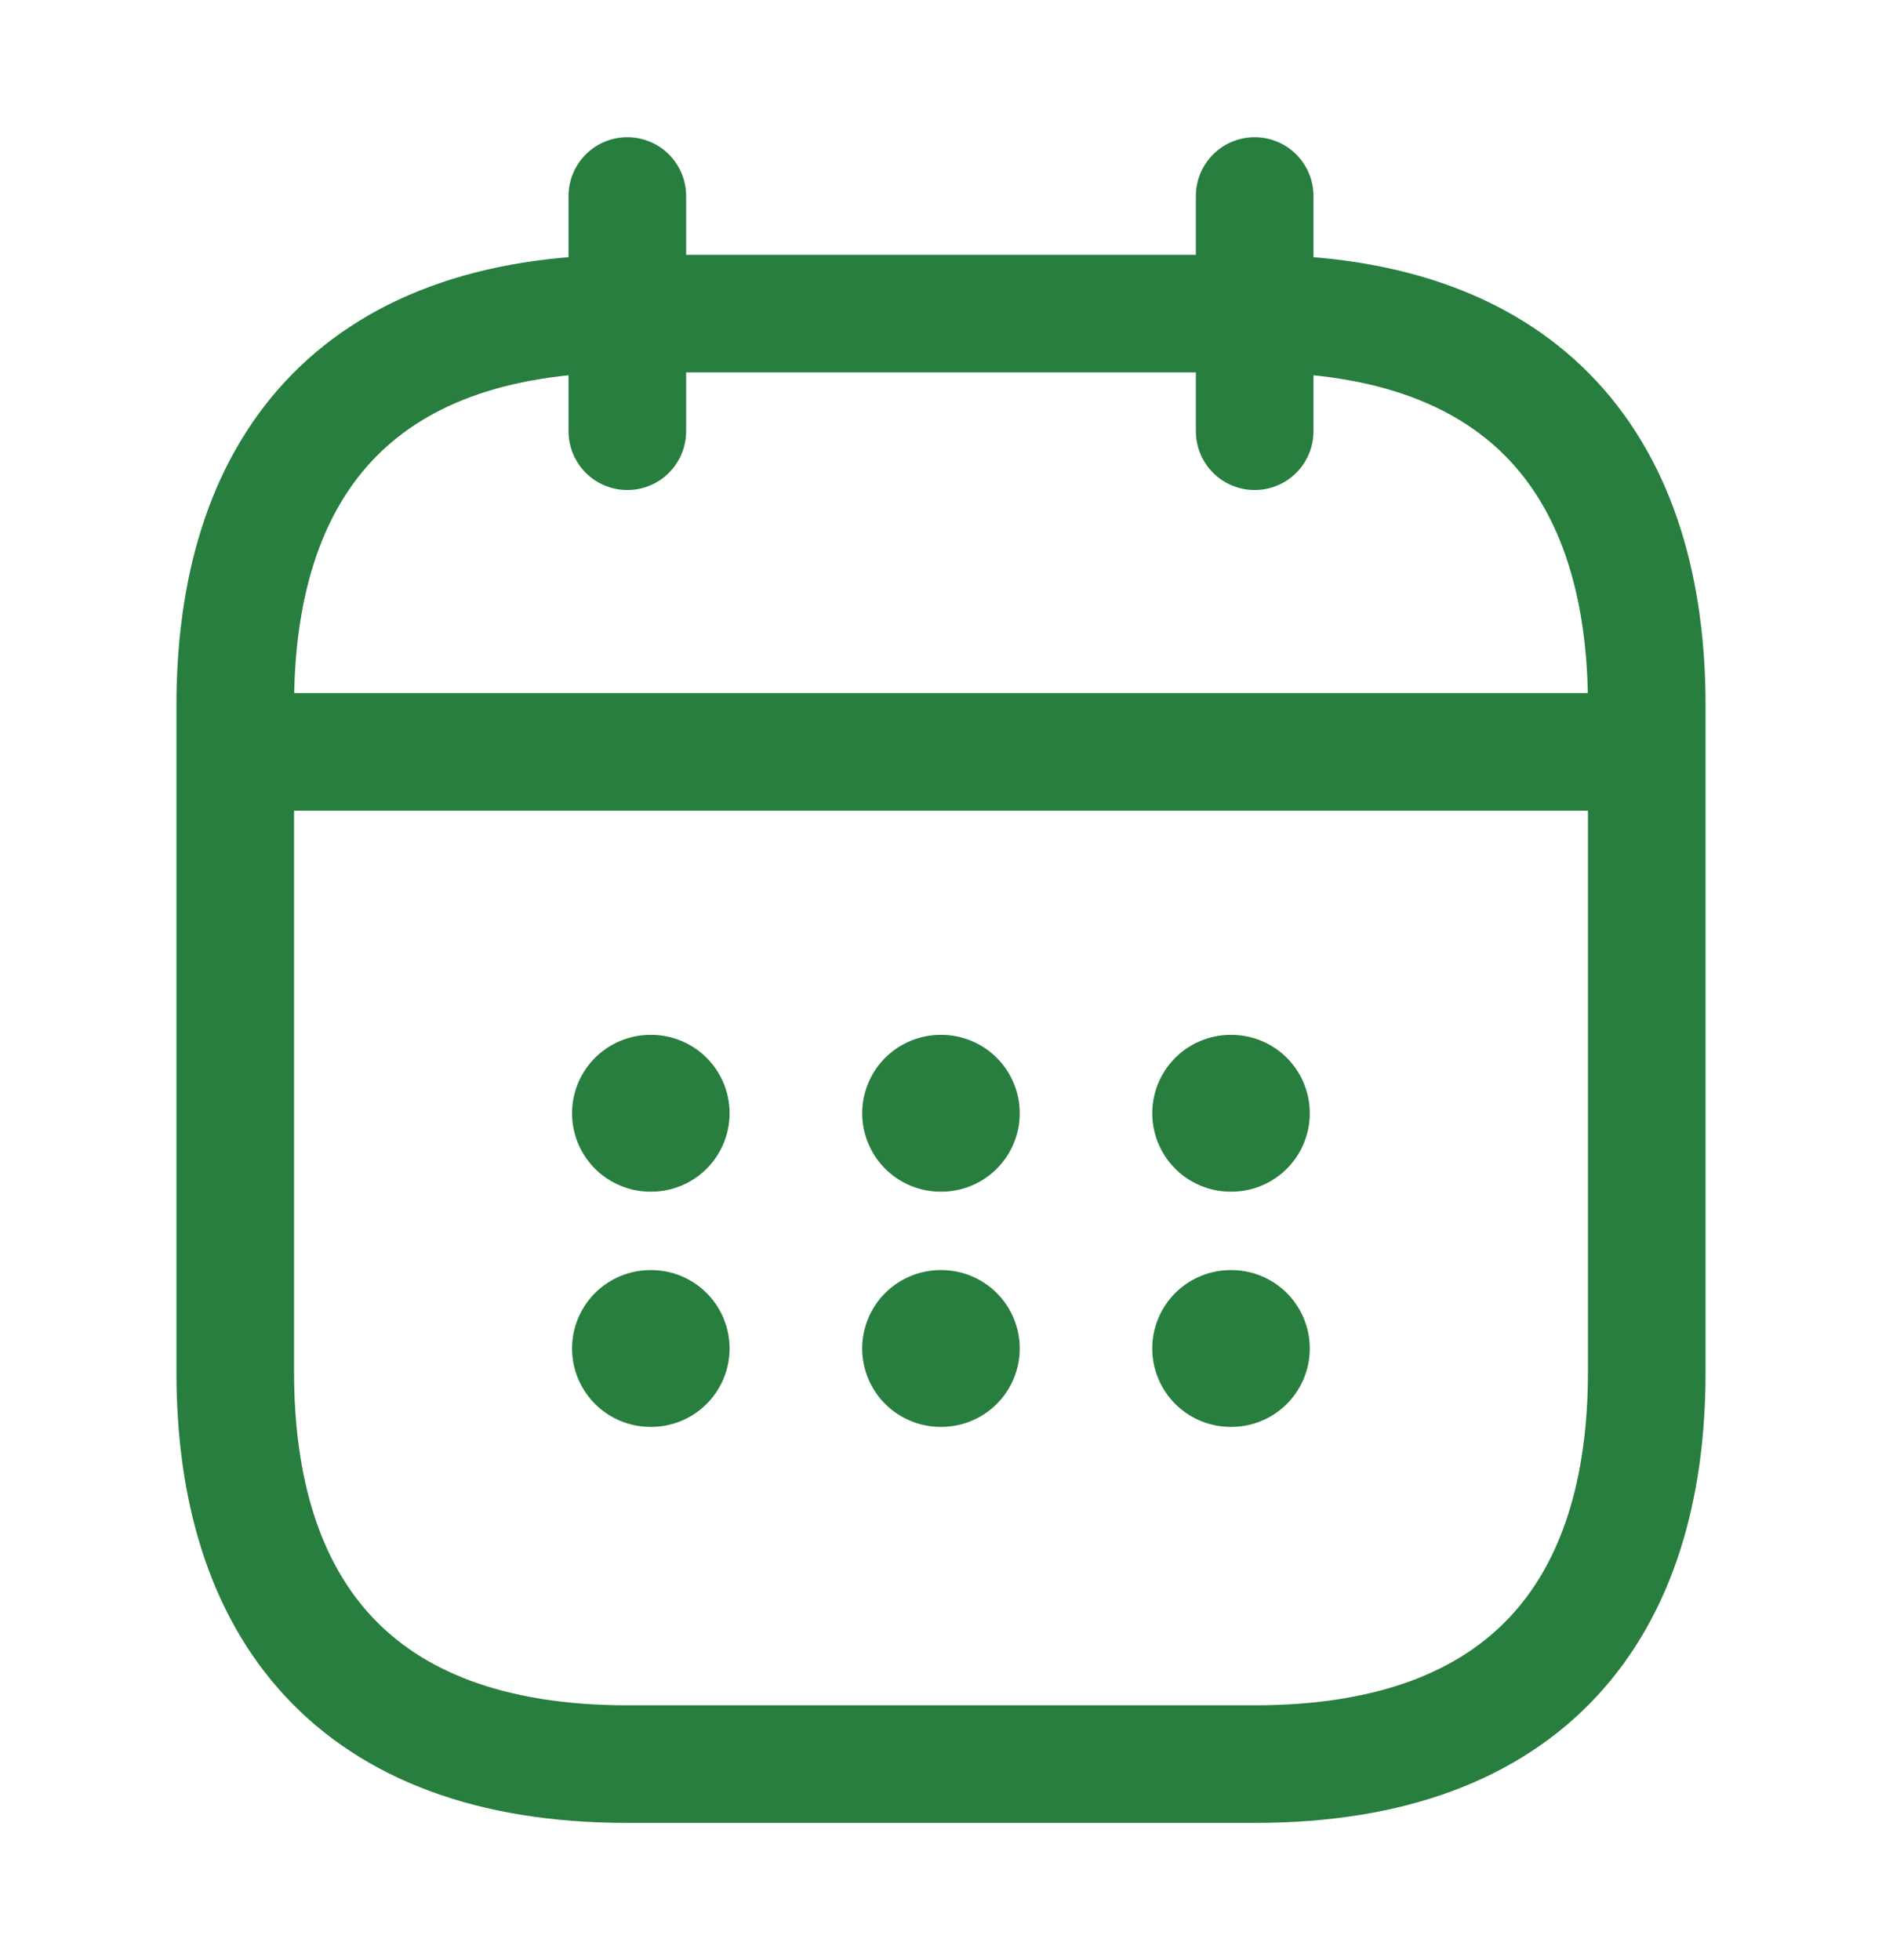 <svg width="24" height="25" viewBox="0 0 24 25" fill="none" xmlns="http://www.w3.org/2000/svg">
<path d="M8 2.5V5.5" stroke="#287E3E" stroke-width="1.5" stroke-miterlimit="10" stroke-linecap="round" stroke-linejoin="round"/>
<path d="M16 2.5V5.5" stroke="#287E3E" stroke-width="1.5" stroke-miterlimit="10" stroke-linecap="round" stroke-linejoin="round"/>
<path d="M3.5 9.59H20.5" stroke="#287E3E" stroke-width="1.5" stroke-miterlimit="10" stroke-linecap="round" stroke-linejoin="round"/>
<path d="M21 9V17.5C21 20.5 19.5 22.5 16 22.5H8C4.5 22.5 3 20.5 3 17.5V9C3 6 4.5 4 8 4H16C19.5 4 21 6 21 9Z" stroke="#287E3E" stroke-width="1.5" stroke-miterlimit="10" stroke-linecap="round" stroke-linejoin="round"/>
<path d="M15.694 14.199H15.703" stroke="#287E3E" stroke-width="2" stroke-linecap="round" stroke-linejoin="round"/>
<path d="M15.694 17.199H15.703" stroke="#287E3E" stroke-width="2" stroke-linecap="round" stroke-linejoin="round"/>
<path d="M11.995 14.199H12.004" stroke="#287E3E" stroke-width="2" stroke-linecap="round" stroke-linejoin="round"/>
<path d="M11.995 17.199H12.004" stroke="#287E3E" stroke-width="2" stroke-linecap="round" stroke-linejoin="round"/>
<path d="M8.295 14.199H8.304" stroke="#287E3E" stroke-width="2" stroke-linecap="round" stroke-linejoin="round"/>
<path d="M8.295 17.199H8.304" stroke="#287E3E" stroke-width="2" stroke-linecap="round" stroke-linejoin="round"/>
</svg>
